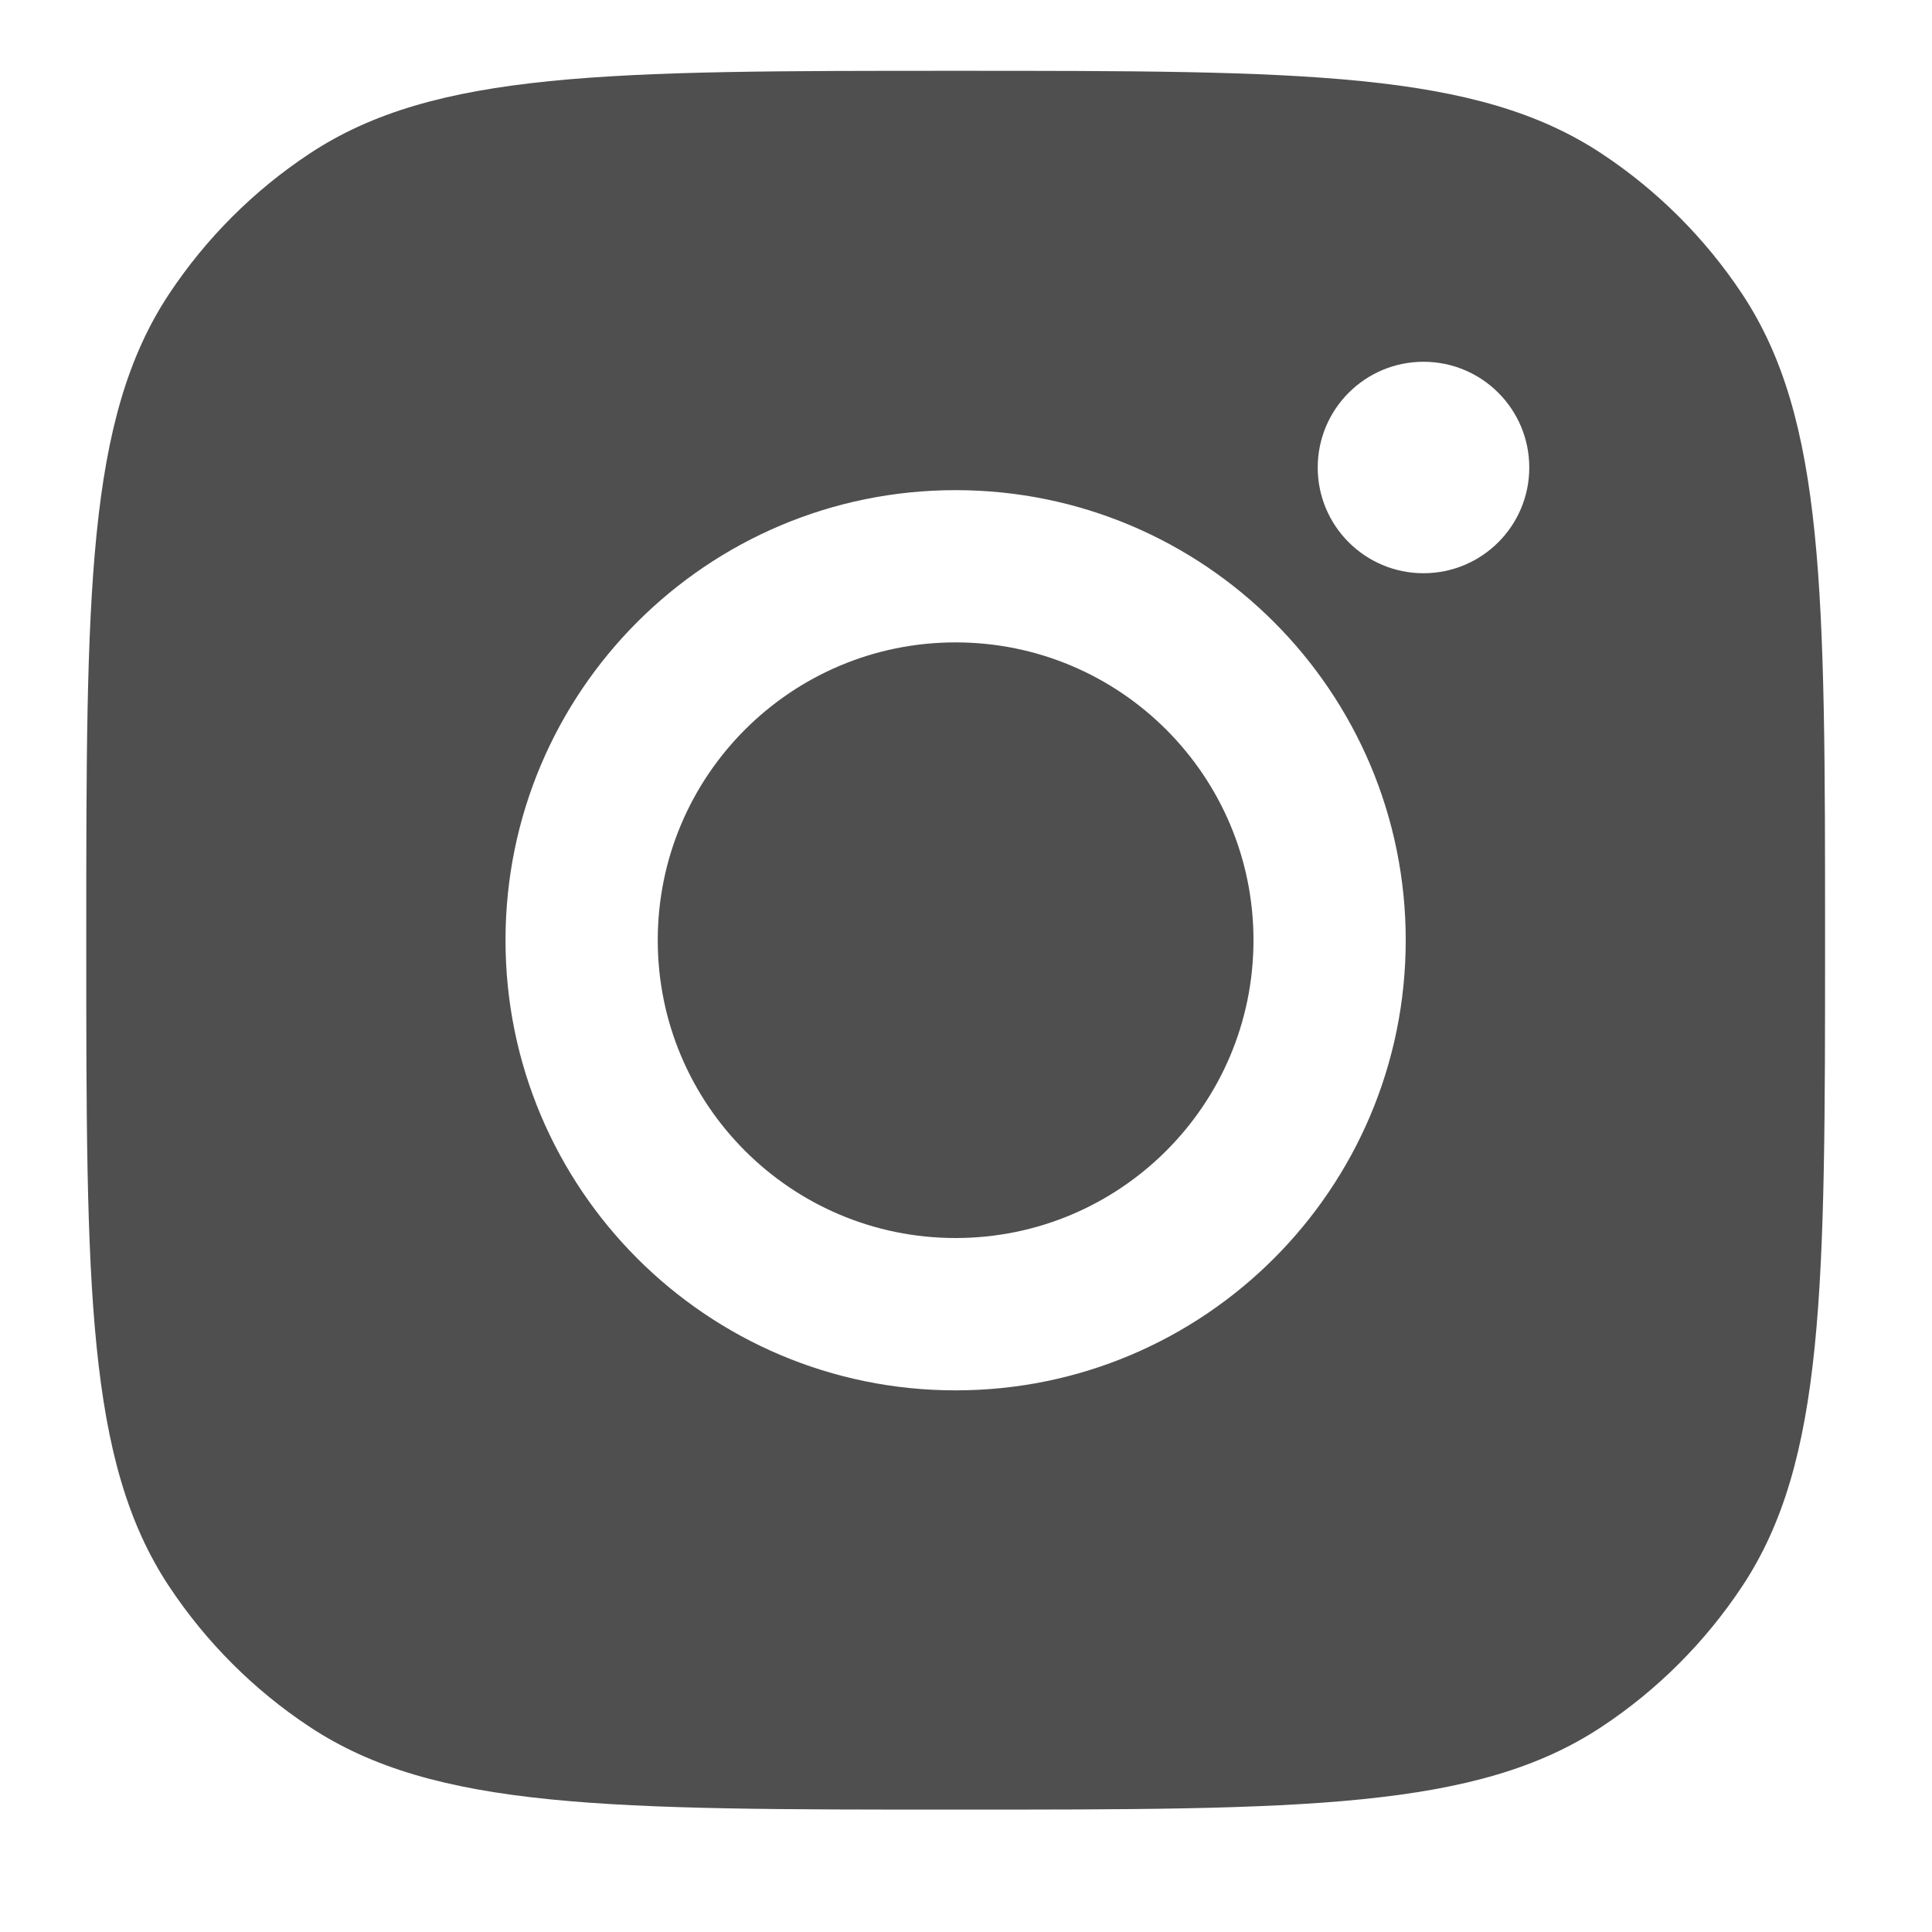 <svg xmlns="http://www.w3.org/2000/svg" width="20" height="20" viewBox="0 0 20 20" fill="none">
  <path fill-rule="evenodd" clip-rule="evenodd" d="M0.893 9.733C0.893 6.138 0.893 4.34 1.749 3.045C2.132 2.467 2.627 1.972 3.205 1.59C4.5 0.733 6.298 0.733 9.893 0.733C13.488 0.733 15.285 0.733 16.58 1.59C17.158 1.972 17.653 2.467 18.036 3.045C18.893 4.34 18.893 6.138 18.893 9.733C18.893 13.328 18.893 15.126 18.036 16.42C17.653 16.998 17.158 17.494 16.58 17.876C15.285 18.733 13.488 18.733 9.893 18.733C6.298 18.733 4.5 18.733 3.205 17.876C2.627 17.494 2.132 16.998 1.749 16.42C0.893 15.126 0.893 13.328 0.893 9.733ZM14.552 9.733C14.552 12.306 12.466 14.393 9.892 14.393C7.319 14.393 5.233 12.306 5.233 9.733C5.233 7.16 7.319 5.074 9.892 5.074C12.466 5.074 14.552 7.16 14.552 9.733ZM9.892 12.816C11.595 12.816 12.976 11.436 12.976 9.733C12.976 8.03 11.595 6.65 9.892 6.65C8.19 6.65 6.809 8.03 6.809 9.733C6.809 11.436 8.19 12.816 9.892 12.816ZM14.736 5.934C15.341 5.934 15.831 5.444 15.831 4.84C15.831 4.235 15.341 3.745 14.736 3.745C14.131 3.745 13.641 4.235 13.641 4.84C13.641 5.444 14.131 5.934 14.736 5.934Z" fill="#4F4F4F"/>
</svg>